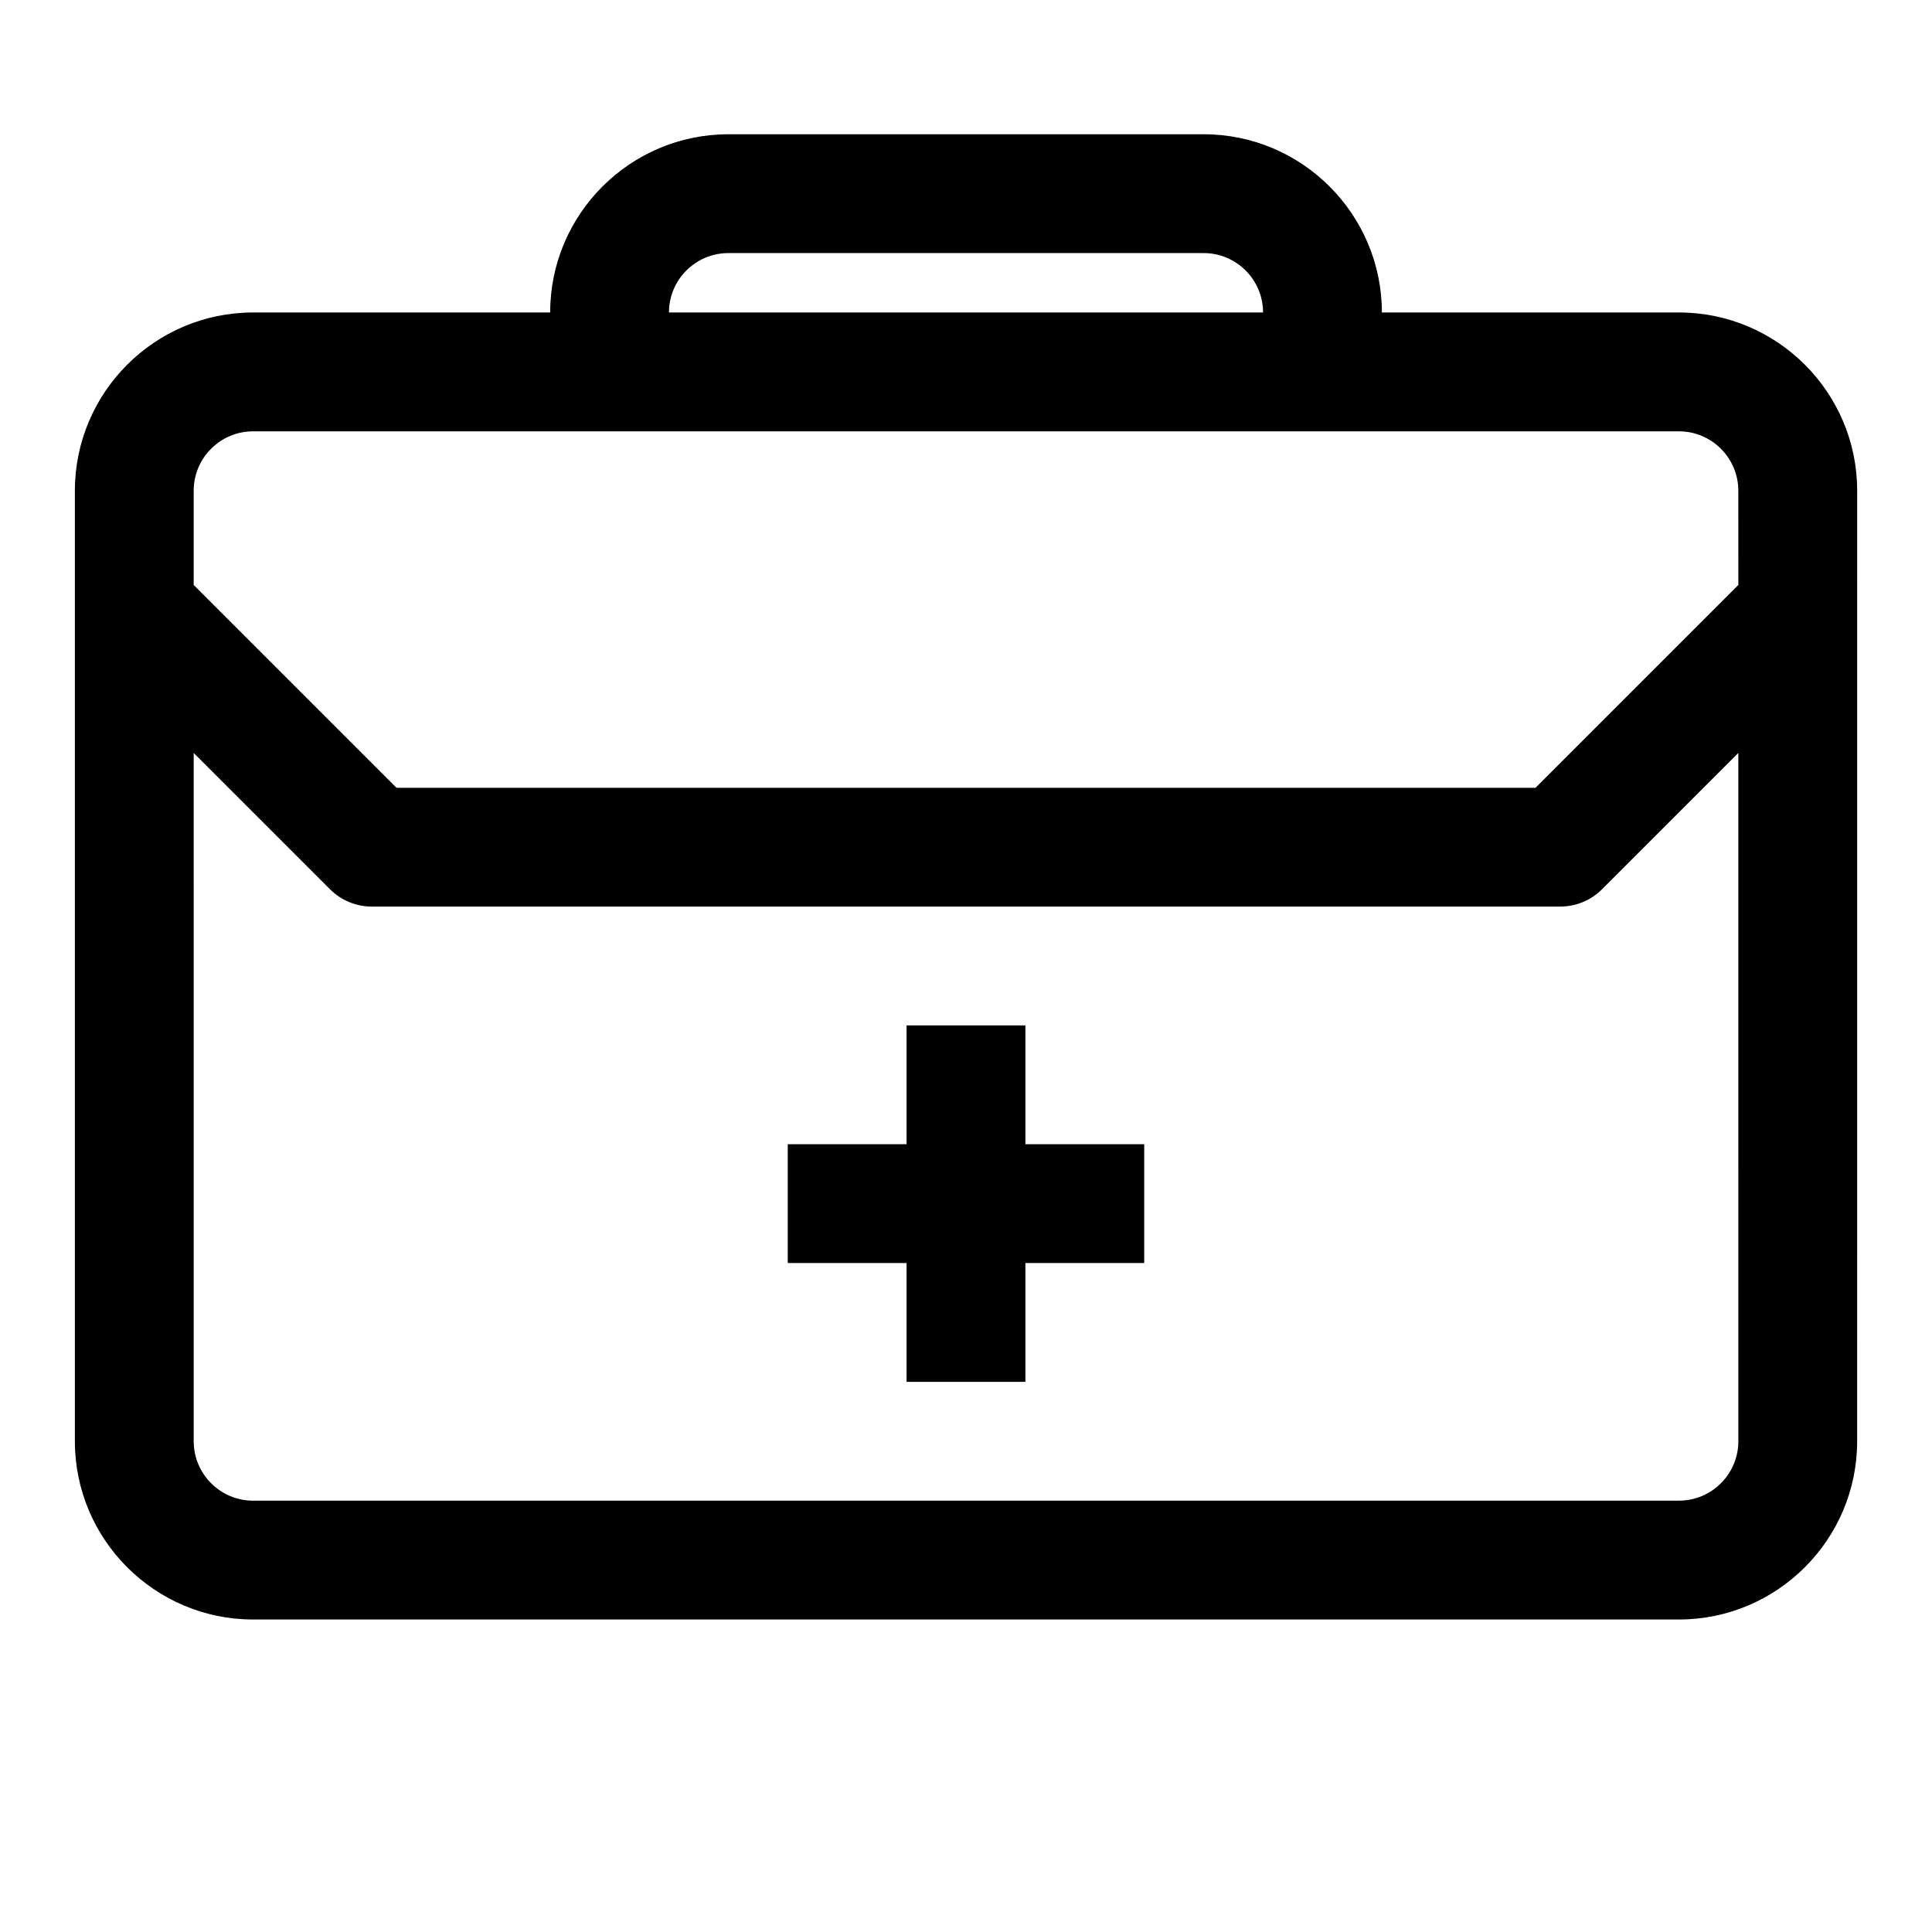 <?xml version="1.0" encoding="UTF-8"?>
<!-- Uploaded to: ICON Repo, www.iconrepo.com, Generator: ICON Repo Mixer Tools -->
<svg fill="#000000" width="800px" height="800px" version="1.1" viewBox="144 144 512 512" xmlns="http://www.w3.org/2000/svg">
 <g>
  <path d="m588.93 226.81h-78.719c0-26.039-21.191-47.23-47.23-47.23h-125.95c-26.039 0-47.23 21.191-47.23 47.23h-78.723c-26.043 0-47.234 21.191-47.234 47.234v251.91c0 26.039 21.191 47.23 47.23 47.23h377.86c26.039 0 47.23-21.191 47.23-47.23l0.008-251.91c0-26.043-21.191-47.234-47.234-47.234zm-251.9-15.742h125.95c8.676 0 15.742 7.055 15.742 15.742h-157.44c0-8.688 7.07-15.742 15.746-15.742zm267.65 314.88c0 8.691-7.07 15.742-15.742 15.742l-377.86 0.004c-8.676 0-15.742-7.055-15.742-15.742l-0.004-182.41 36.102 36.102c2.945 2.961 6.961 4.613 11.133 4.613h314.88c4.172 0 8.188-1.652 11.133-4.613l36.098-36.102zm0-226.93-53.75 53.75h-301.85l-53.75-53.75v-24.969c0-8.691 7.07-15.742 15.742-15.742h377.86c8.676 0 15.742 7.055 15.742 15.742z"/>
  <path d="m415.74 415.74h-31.488v31.488h-31.488v31.488h31.488v31.488h31.488v-31.488h31.488v-31.488h-31.488z"/>
 </g>
</svg>